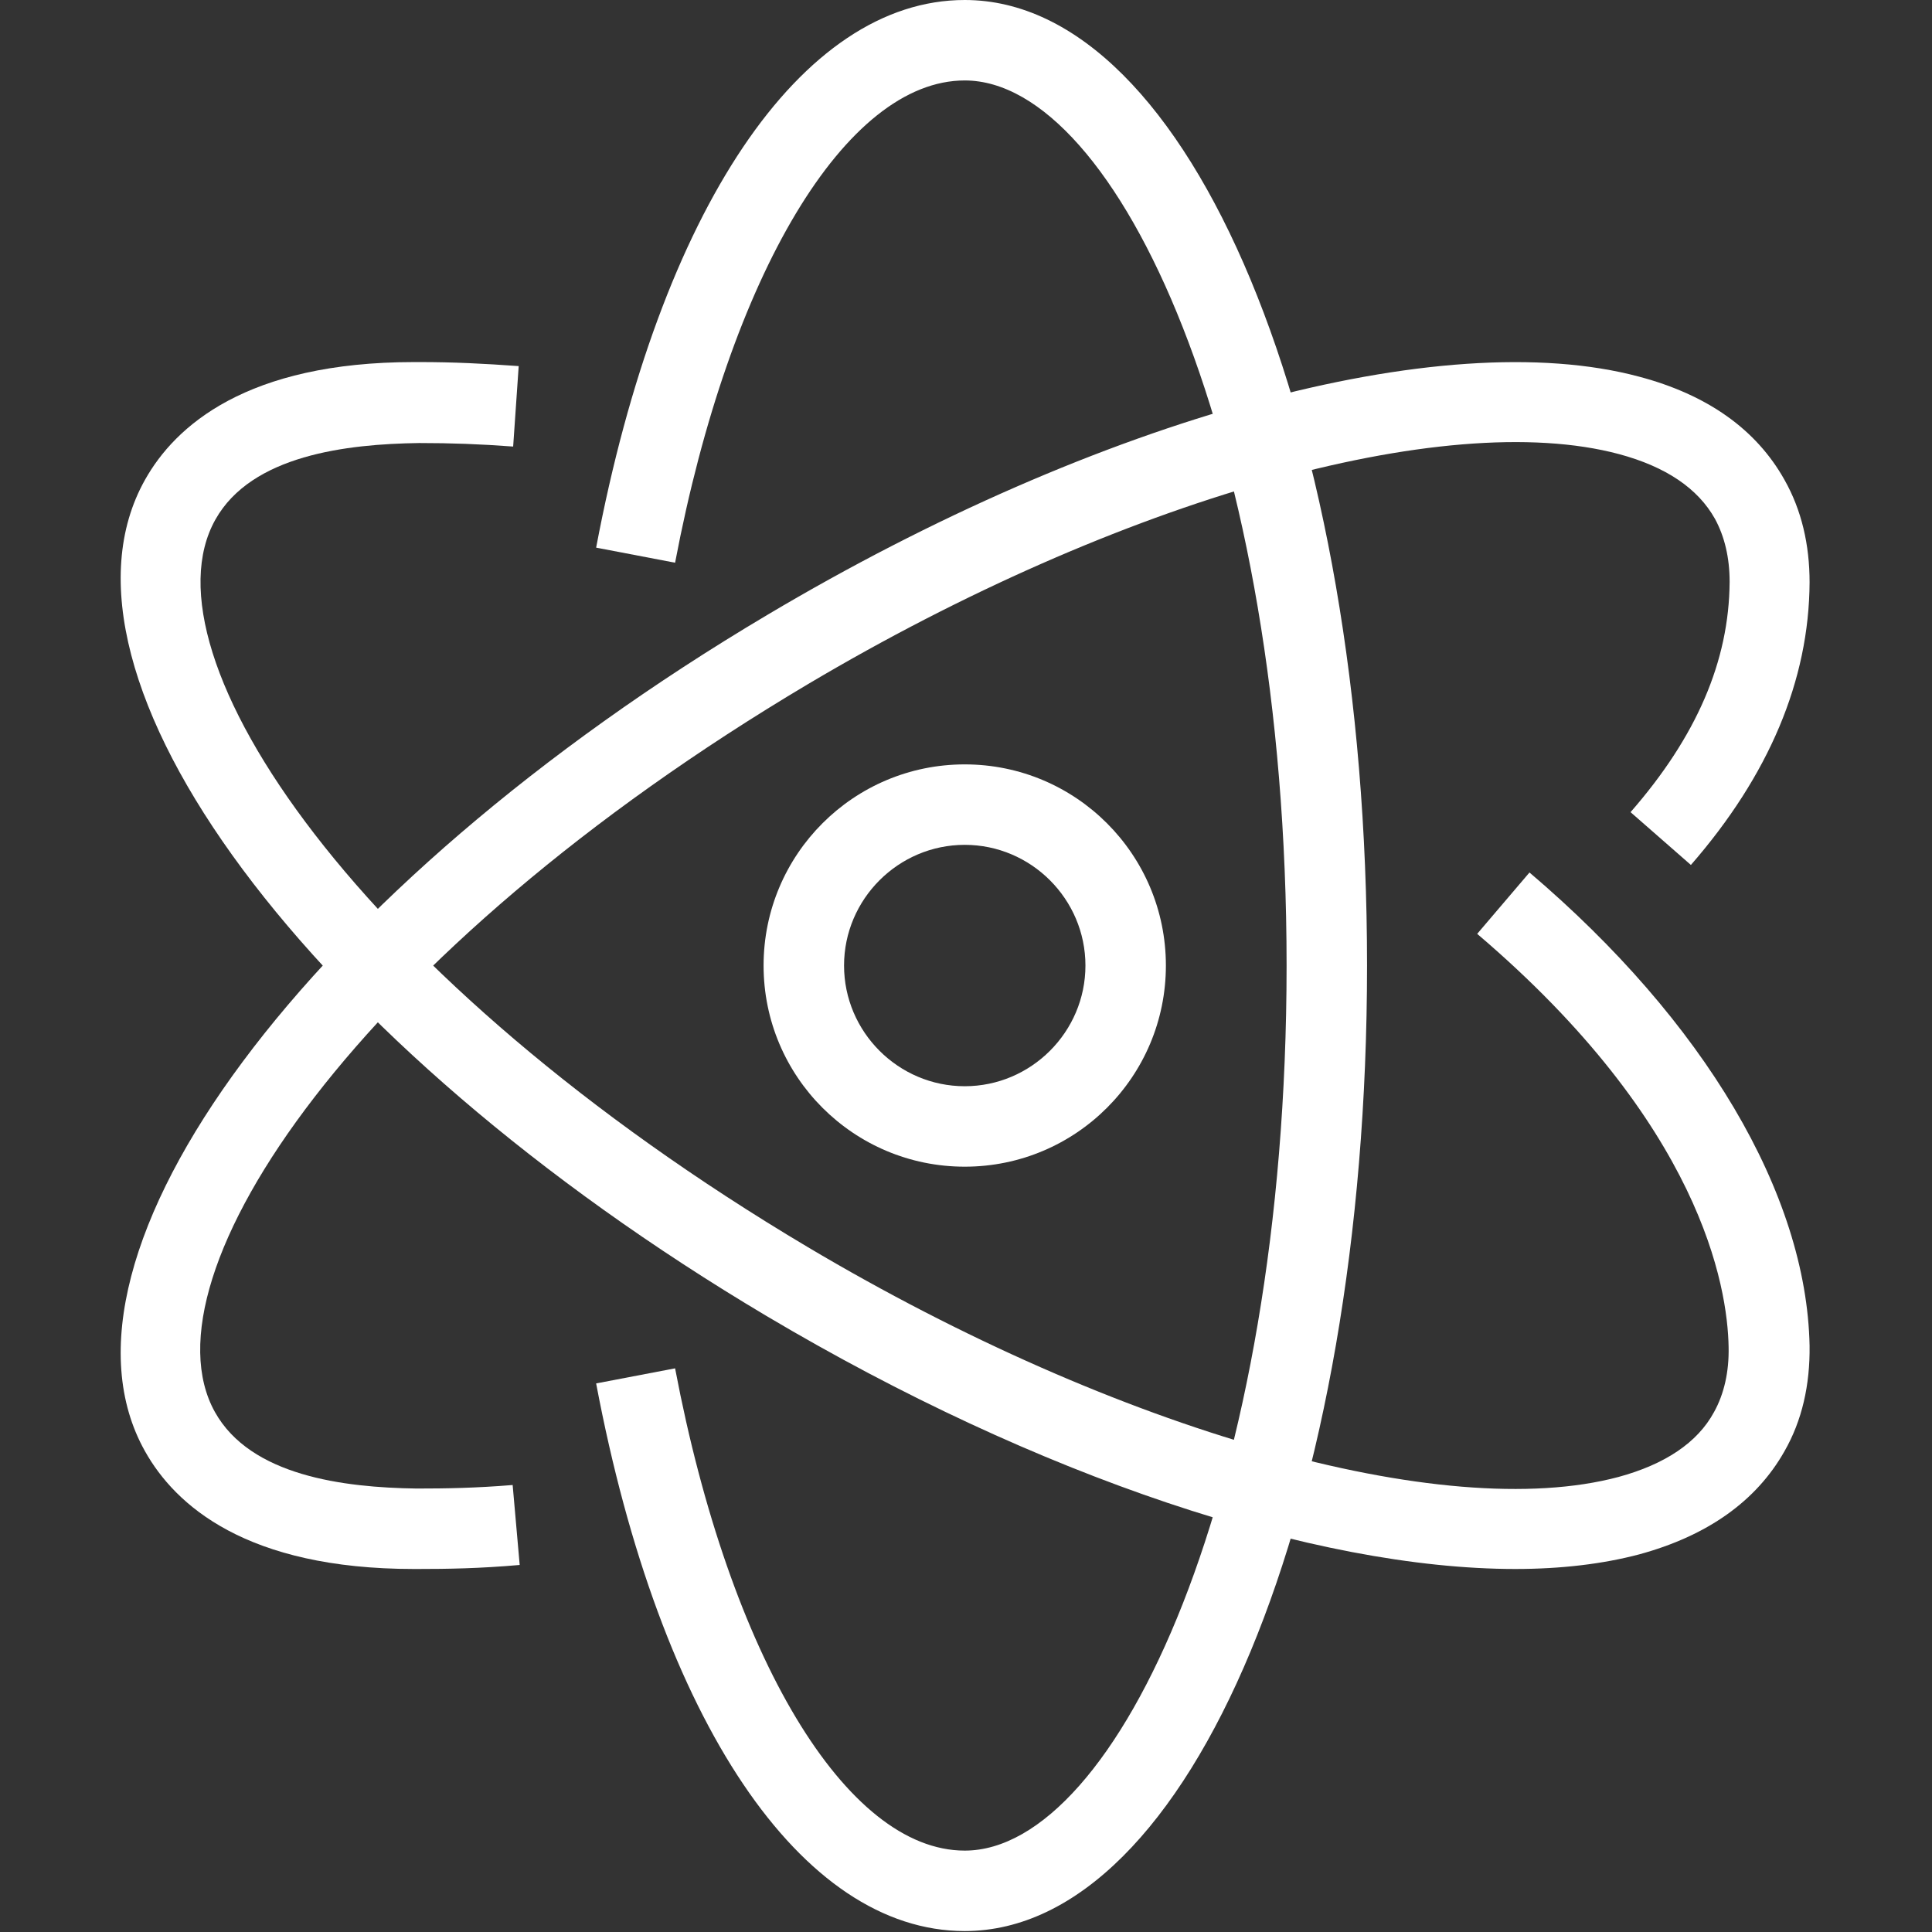 <svg width="683" height="683" viewBox="0 0 683 683" fill="none" xmlns="http://www.w3.org/2000/svg">
<rect x="0" y="0" width="683" height="683" fill="#333333" stroke="none"/>
<g clip-path="url(#clip0_1332_85)">
<path d="M341.059 682.667C283.277 682.667 233.324 608.531 210.746 489.068L238.658 483.734C258.038 585.776 299.1 654.224 341.059 654.224C394.923 654.224 454.835 525.688 454.835 341.333C454.835 156.979 394.923 28.443 341.059 28.443C299.1 28.443 258.038 96.891 238.658 198.932L210.746 193.599C233.324 74.135 283.277 0 341.059 0C420.882 0 483.277 149.865 483.277 341.333C483.277 532.802 420.882 682.667 341.059 682.667Z" fill="white"/>
<path d="M146.389 554.669C87.009 554.669 61.941 532.091 51.275 513.07C12.342 443.737 108.879 313.778 271.186 217.424C388.702 147.559 509.764 114.492 579.457 133.158C603.634 139.559 620.879 151.825 630.832 169.601C636.879 180.268 639.723 192.533 639.723 205.867C639.546 240.533 625.322 274.138 597.764 305.778L576.431 287.112C599.723 260.445 611.275 233.778 611.457 205.69C611.457 197.158 609.676 189.69 606.301 183.471C600.254 172.622 588.879 164.981 572.343 160.533C510.478 144.002 395.457 176.716 285.764 241.778C126.832 336.179 49.145 451.023 75.988 499.2C88.608 521.778 121.499 525.867 147.275 526.226C157.941 526.226 168.077 526.049 181.233 524.981L183.723 553.247C169.499 554.492 158.301 554.669 147.457 554.669C147.098 554.669 146.744 554.669 146.389 554.669Z" fill="white"/>
<path d="M535.723 554.667C464.968 554.667 366.833 522.135 271.01 465.245C108.88 368.891 12.343 238.932 51.275 169.599C61.942 150.578 87.187 128 146.39 128H148.343C160.432 128 170.921 128.531 183.369 129.422L181.411 157.865C169.499 156.979 159.546 156.62 148.166 156.62C122.567 156.979 88.968 160.891 76.166 183.646C49.145 231.646 126.833 346.49 285.588 440.891C395.098 505.953 510.301 538.667 572.166 522.135C588.52 517.688 600.077 510.047 605.942 499.198C609.499 492.802 611.275 484.979 611.098 476.266C610.744 454.755 601.322 397.51 522.213 330.135L540.702 308.443C602.567 361.068 638.656 422.047 639.723 475.734C639.9 489.599 637.057 502.224 630.833 513.068C620.88 530.667 603.635 542.932 579.458 549.51C566.656 552.891 551.9 554.667 535.723 554.667Z" fill="white"/>
<path d="M341.056 412.445C301.764 412.445 269.941 380.622 269.941 341.336C269.941 302.049 301.764 270.227 341.056 270.227C380.342 270.227 412.165 302.049 412.165 341.336C412.165 380.622 380.342 412.445 341.056 412.445ZM341.056 298.669C317.587 298.669 298.389 317.867 298.389 341.336C298.389 364.805 317.587 384.003 341.056 384.003C364.52 384.003 383.723 364.805 383.723 341.336C383.723 317.867 364.52 298.669 341.056 298.669Z" fill="white"/>
</g>
<defs>
<clipPath id="clip0_1332_85">
<rect width="682.667" height="682.667" fill="white"/>
</clipPath>
</defs>
</svg>
